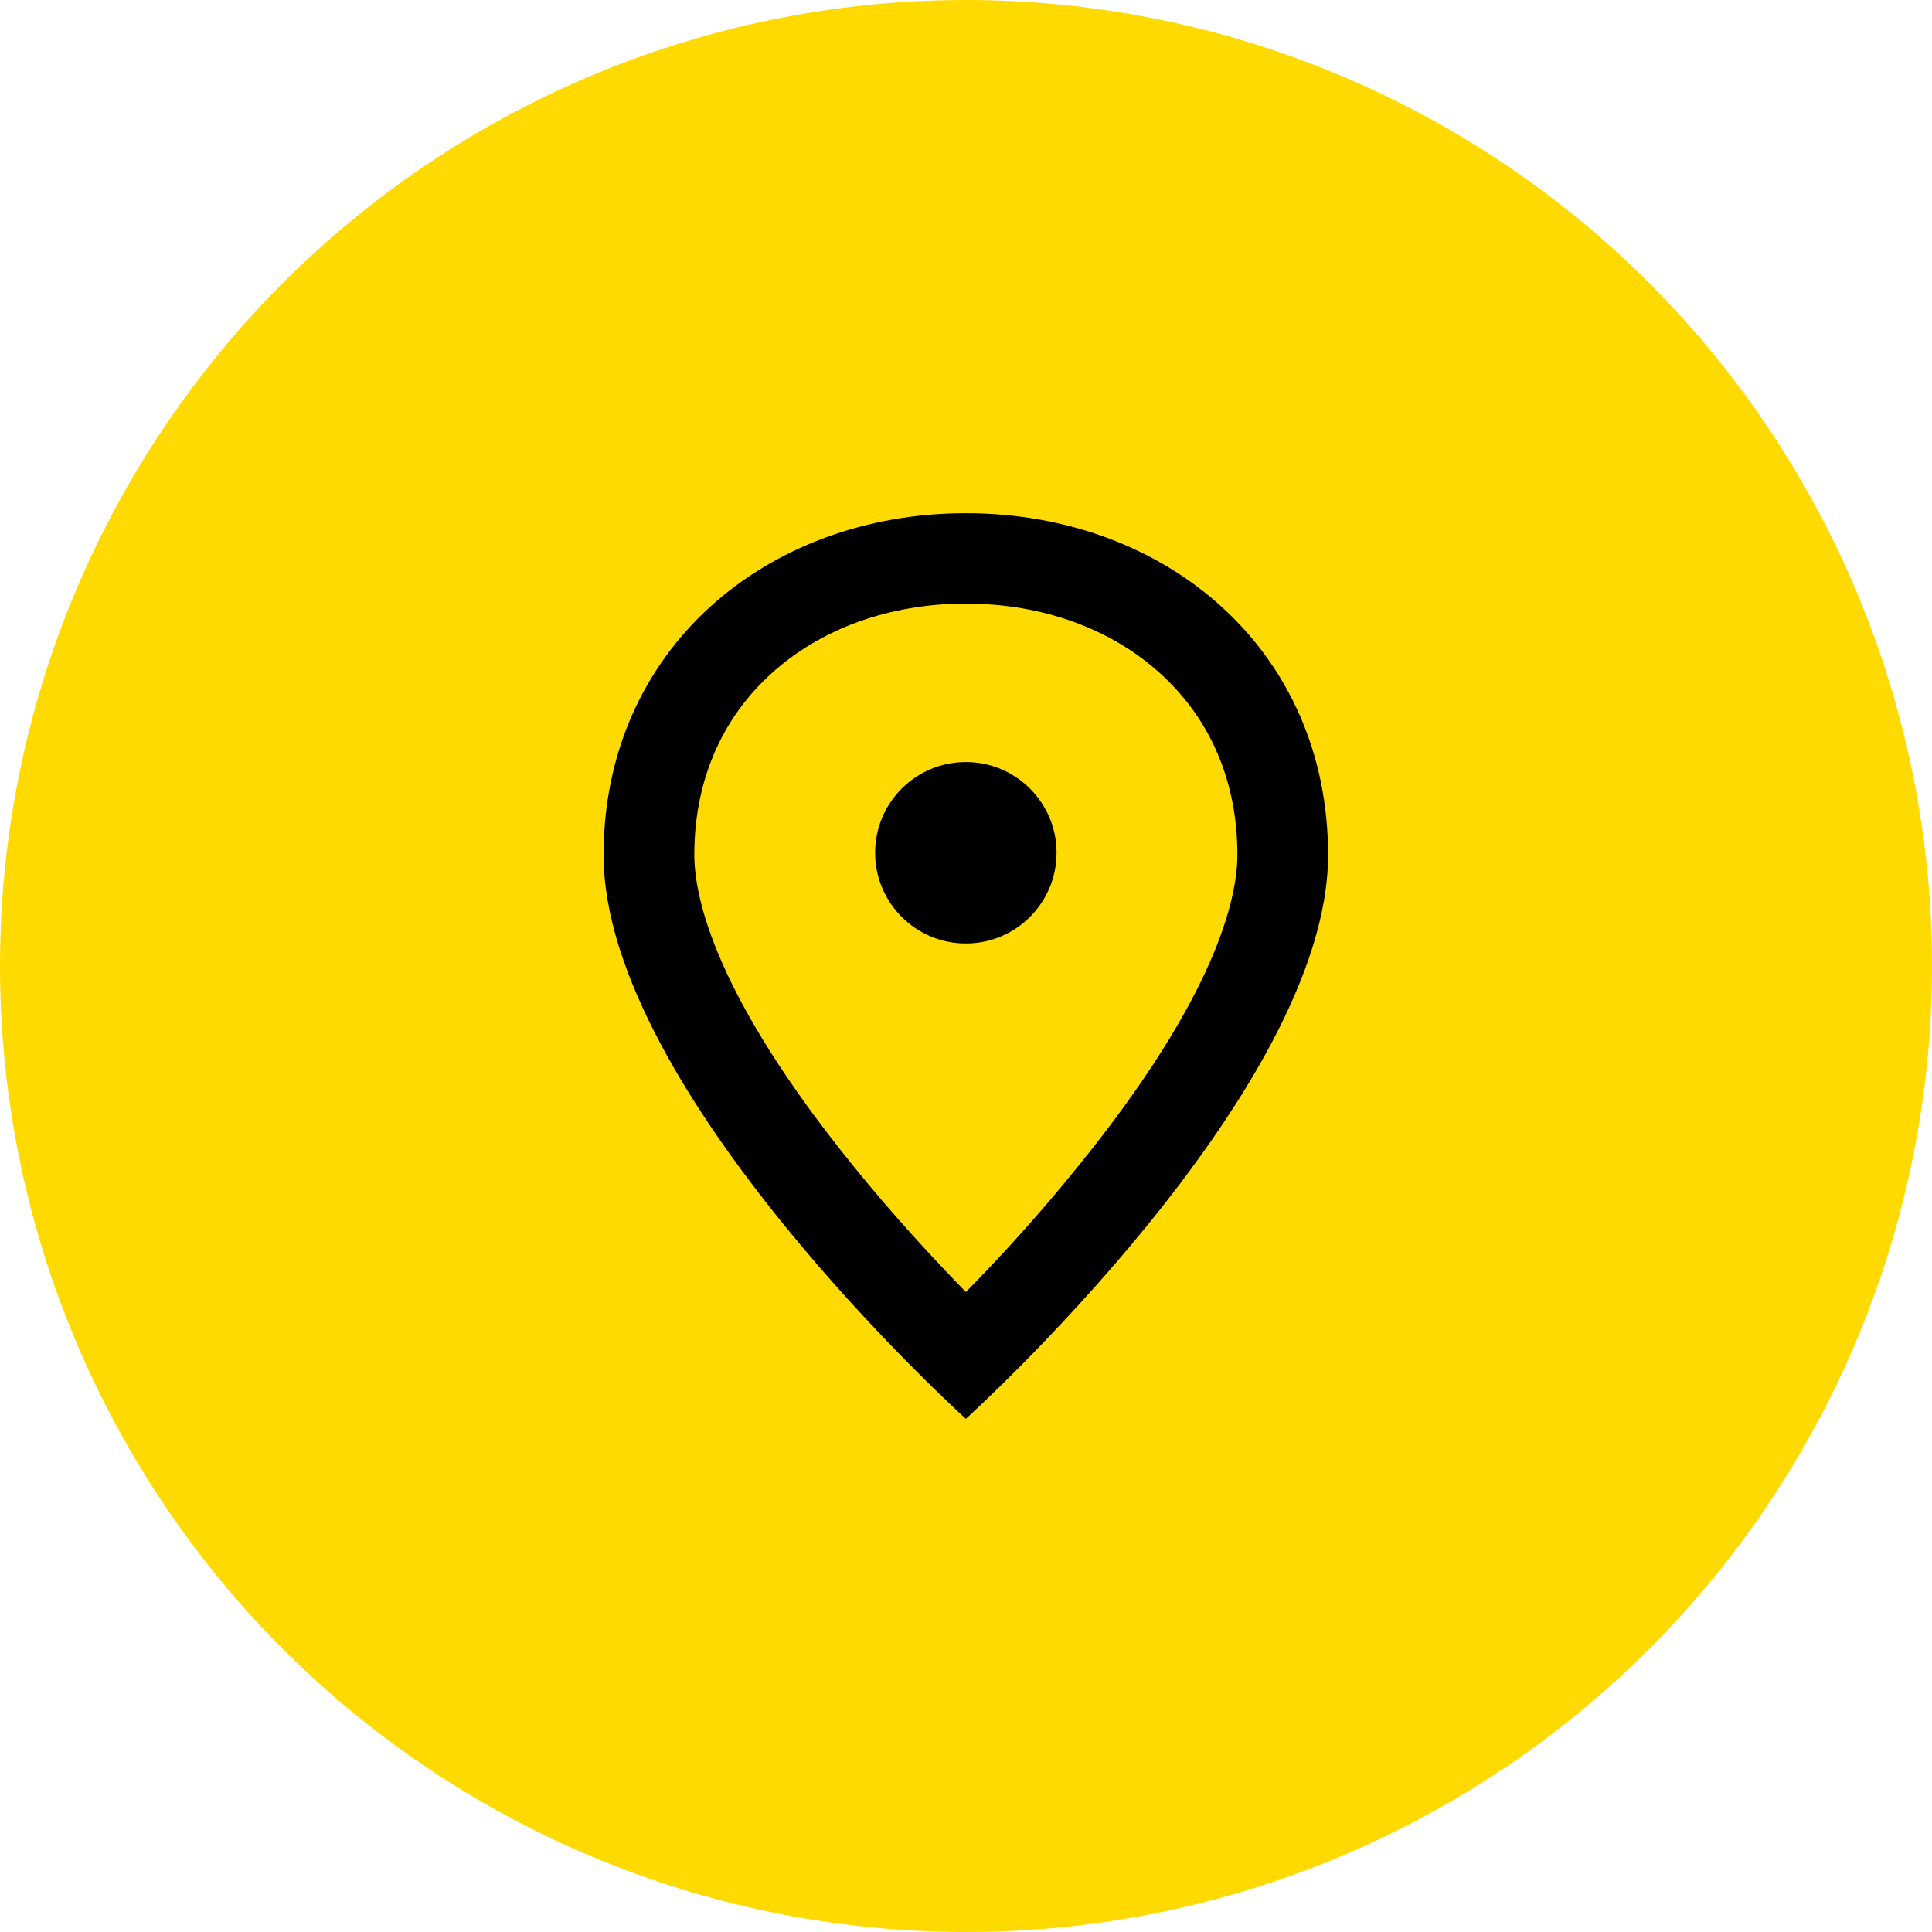 <?xml version="1.0" encoding="UTF-8" standalone="no"?>
<svg xmlns="http://www.w3.org/2000/svg" fill="none" height="128" viewBox="0 0 128 128" width="128">
<circle cx="64" cy="64" fill="#FFDA00" r="64"/>
<path d="M63.989 34C50.741 34 39.989 43.058 39.989 56.645C39.989 72.349 63.989 94 63.989 94C63.989 94 87.989 72.349 87.989 56.645C87.989 43.058 77.259 34 63.989 34ZM63.989 85.598C61.894 83.439 59.206 80.561 56.561 77.28C47.376 65.958 46 59.481 46 56.624C46 51.82 47.757 47.672 51.079 44.645C54.381 41.64 58.952 39.989 63.989 39.989C69.026 39.989 73.619 41.64 76.899 44.645C80.222 47.672 81.979 51.82 81.979 56.624C81.979 59.481 80.603 65.958 71.418 77.28C68.772 80.561 66.106 83.46 63.989 85.598Z" fill="black"/>
<path d="M63.989 62.508C67.309 62.508 70 59.817 70 56.497C70 53.178 67.309 50.487 63.989 50.487C60.67 50.487 57.979 53.178 57.979 56.497C57.979 59.817 60.67 62.508 63.989 62.508Z" fill="black"/>
</svg>
